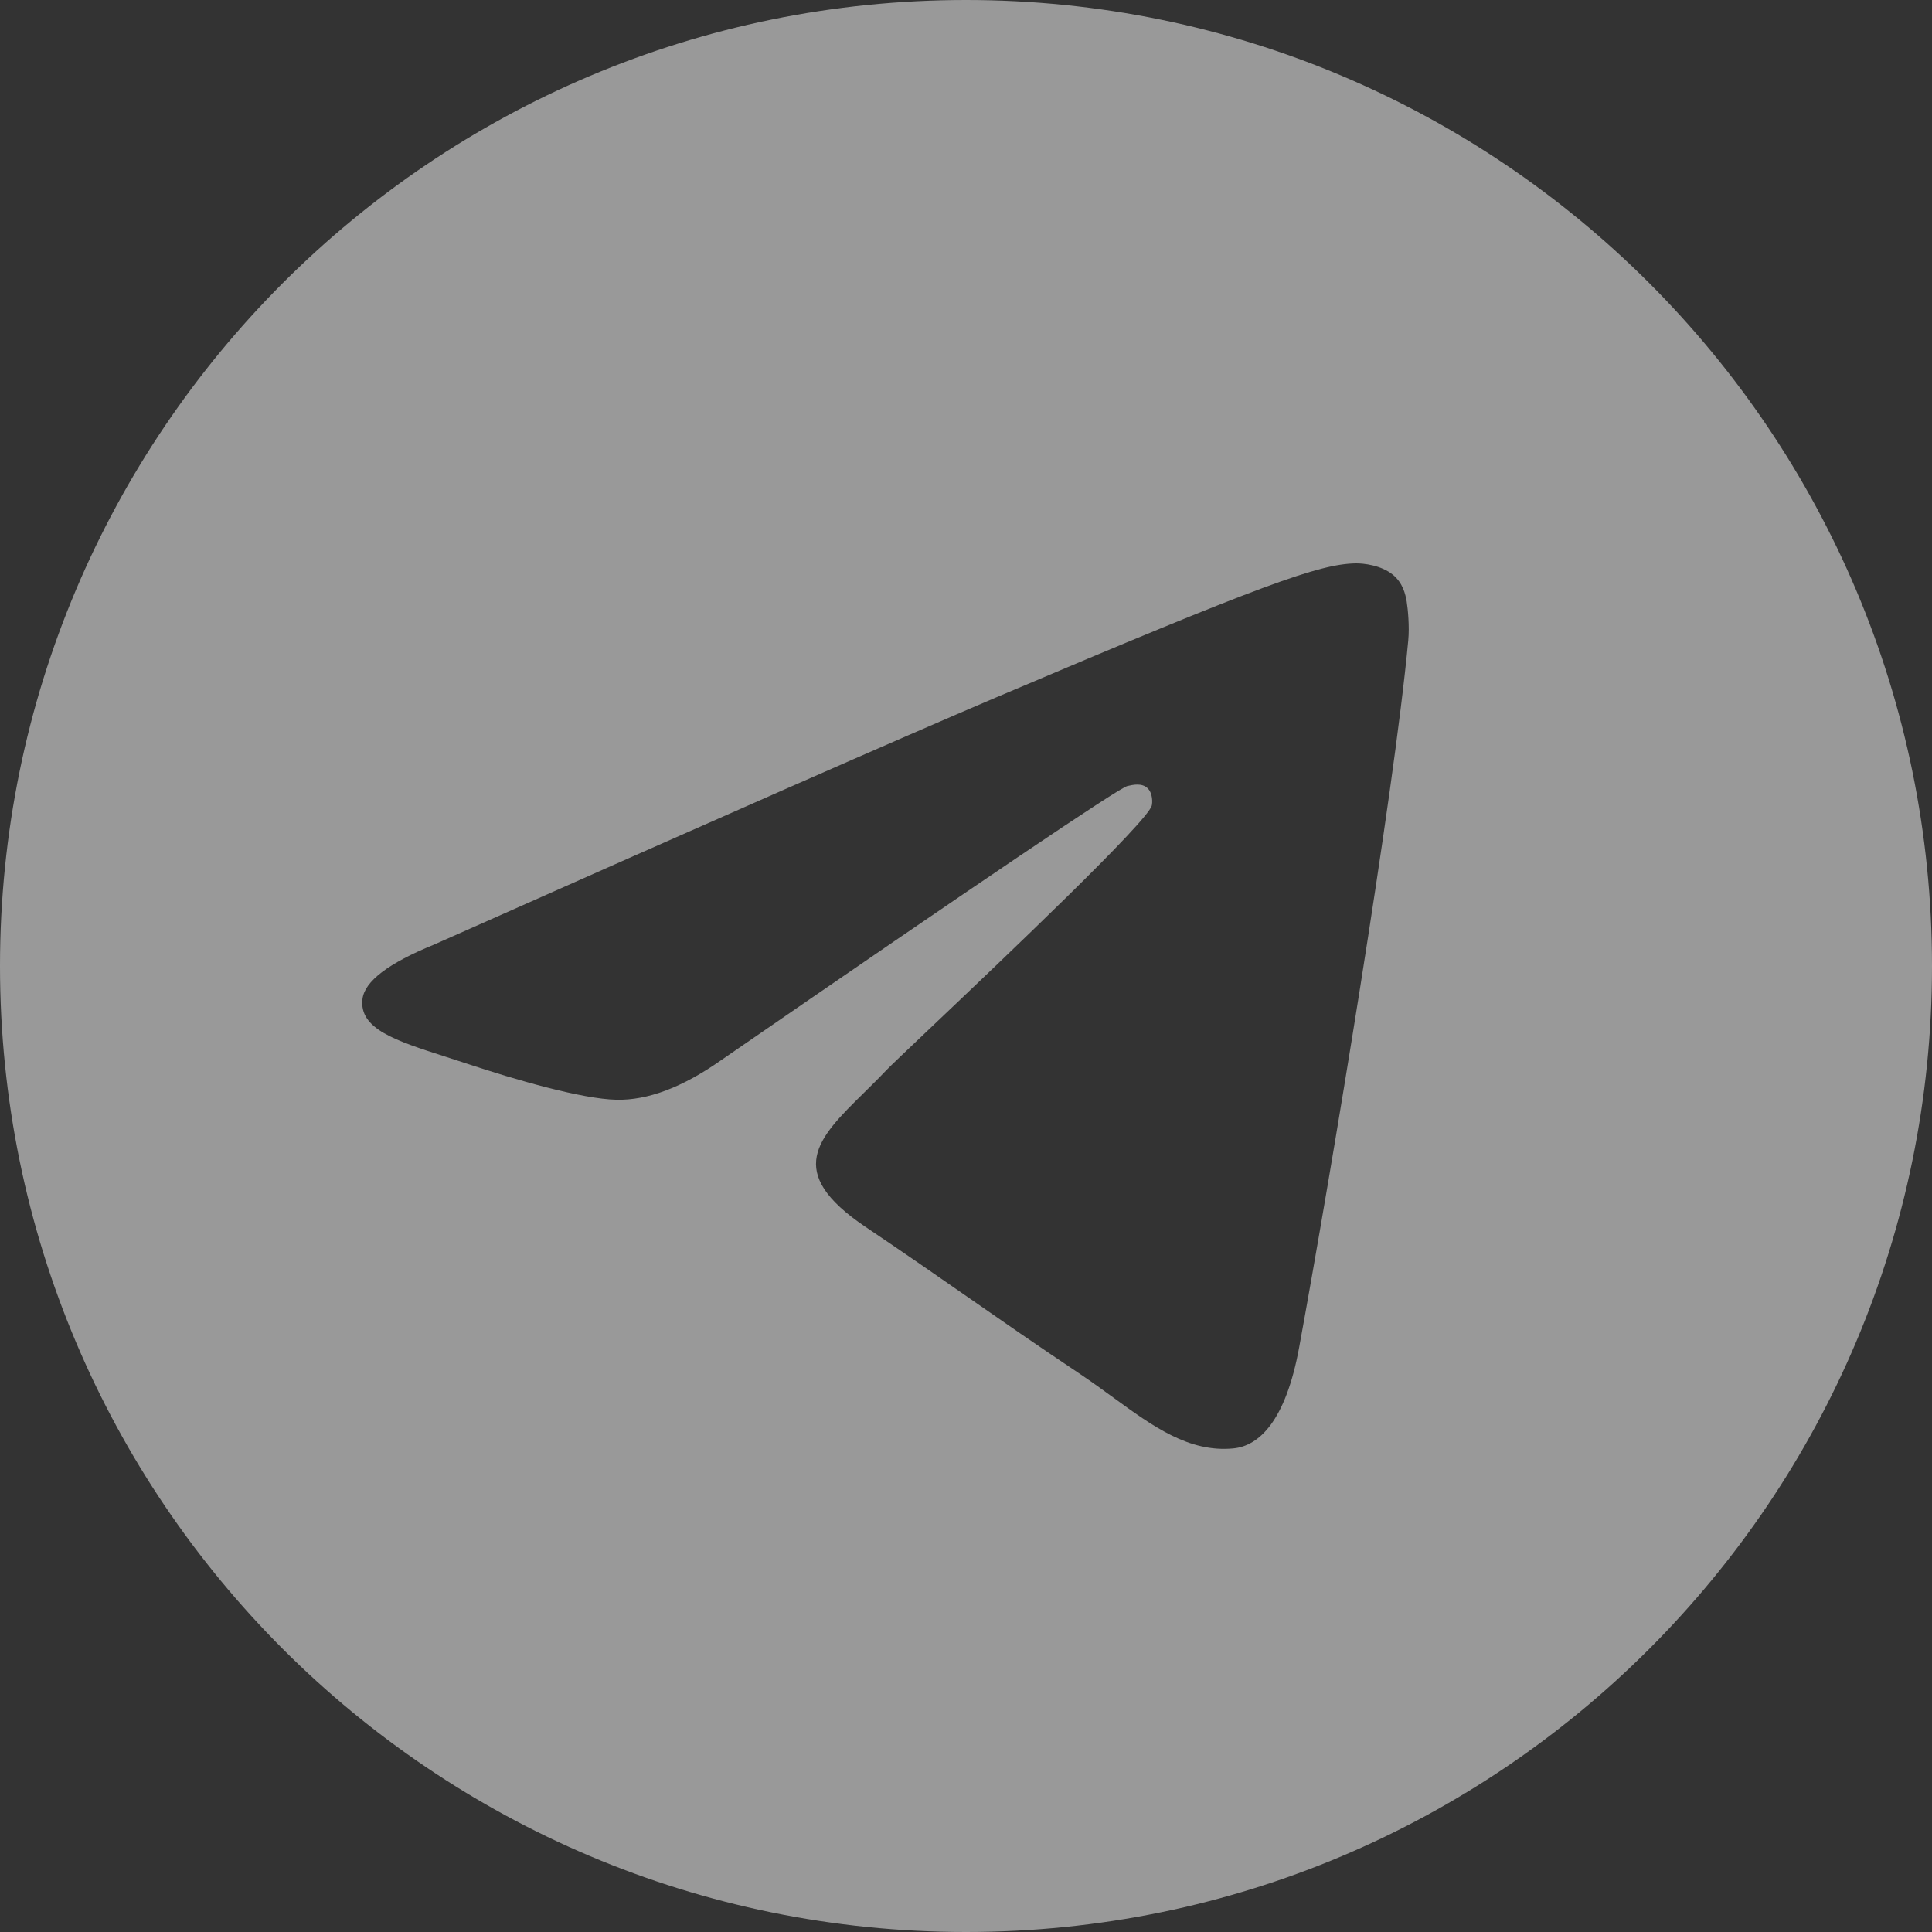 <?xml version="1.0" encoding="UTF-8"?> <svg xmlns="http://www.w3.org/2000/svg" width="40" height="40" viewBox="0 0 40 40" fill="none"><rect x="0" y="0" width="40" height="40" fill="#333333" stroke="none"/><path opacity="0.5" fill-rule="evenodd" clip-rule="evenodd" d="M20 0C31.046 0 40 8.954 40 20C40 31.046 31.046 40 20 40C8.954 40 0 31.046 0 20C0 8.954 8.954 0 20 0ZM20.624 14.439C18.684 15.264 14.806 16.969 8.989 19.556C8.045 19.94 7.55 20.315 7.505 20.682C7.429 21.302 8.189 21.546 9.224 21.878C9.365 21.924 9.511 21.97 9.661 22.02C10.68 22.358 12.05 22.754 12.762 22.769C13.409 22.784 14.13 22.512 14.926 21.953C20.36 18.208 23.165 16.315 23.341 16.274C23.466 16.245 23.638 16.209 23.755 16.315C23.871 16.421 23.86 16.621 23.847 16.675C23.772 17.003 20.787 19.836 19.243 21.302C18.761 21.759 18.42 22.084 18.35 22.158C18.194 22.323 18.034 22.48 17.881 22.631C16.935 23.563 16.225 24.261 17.92 25.402C18.735 25.95 19.387 26.403 20.038 26.856C20.748 27.349 21.456 27.842 22.373 28.455C22.606 28.612 22.829 28.774 23.046 28.932C23.873 29.534 24.616 30.075 25.533 29.988C26.066 29.938 26.617 29.426 26.897 27.9C27.558 24.292 28.857 16.476 29.157 13.255C29.183 12.973 29.15 12.611 29.124 12.453C29.097 12.294 29.042 12.068 28.84 11.901C28.601 11.703 28.232 11.661 28.067 11.664C27.316 11.678 26.165 12.086 20.624 14.439Z" fill="white"></path></svg> 